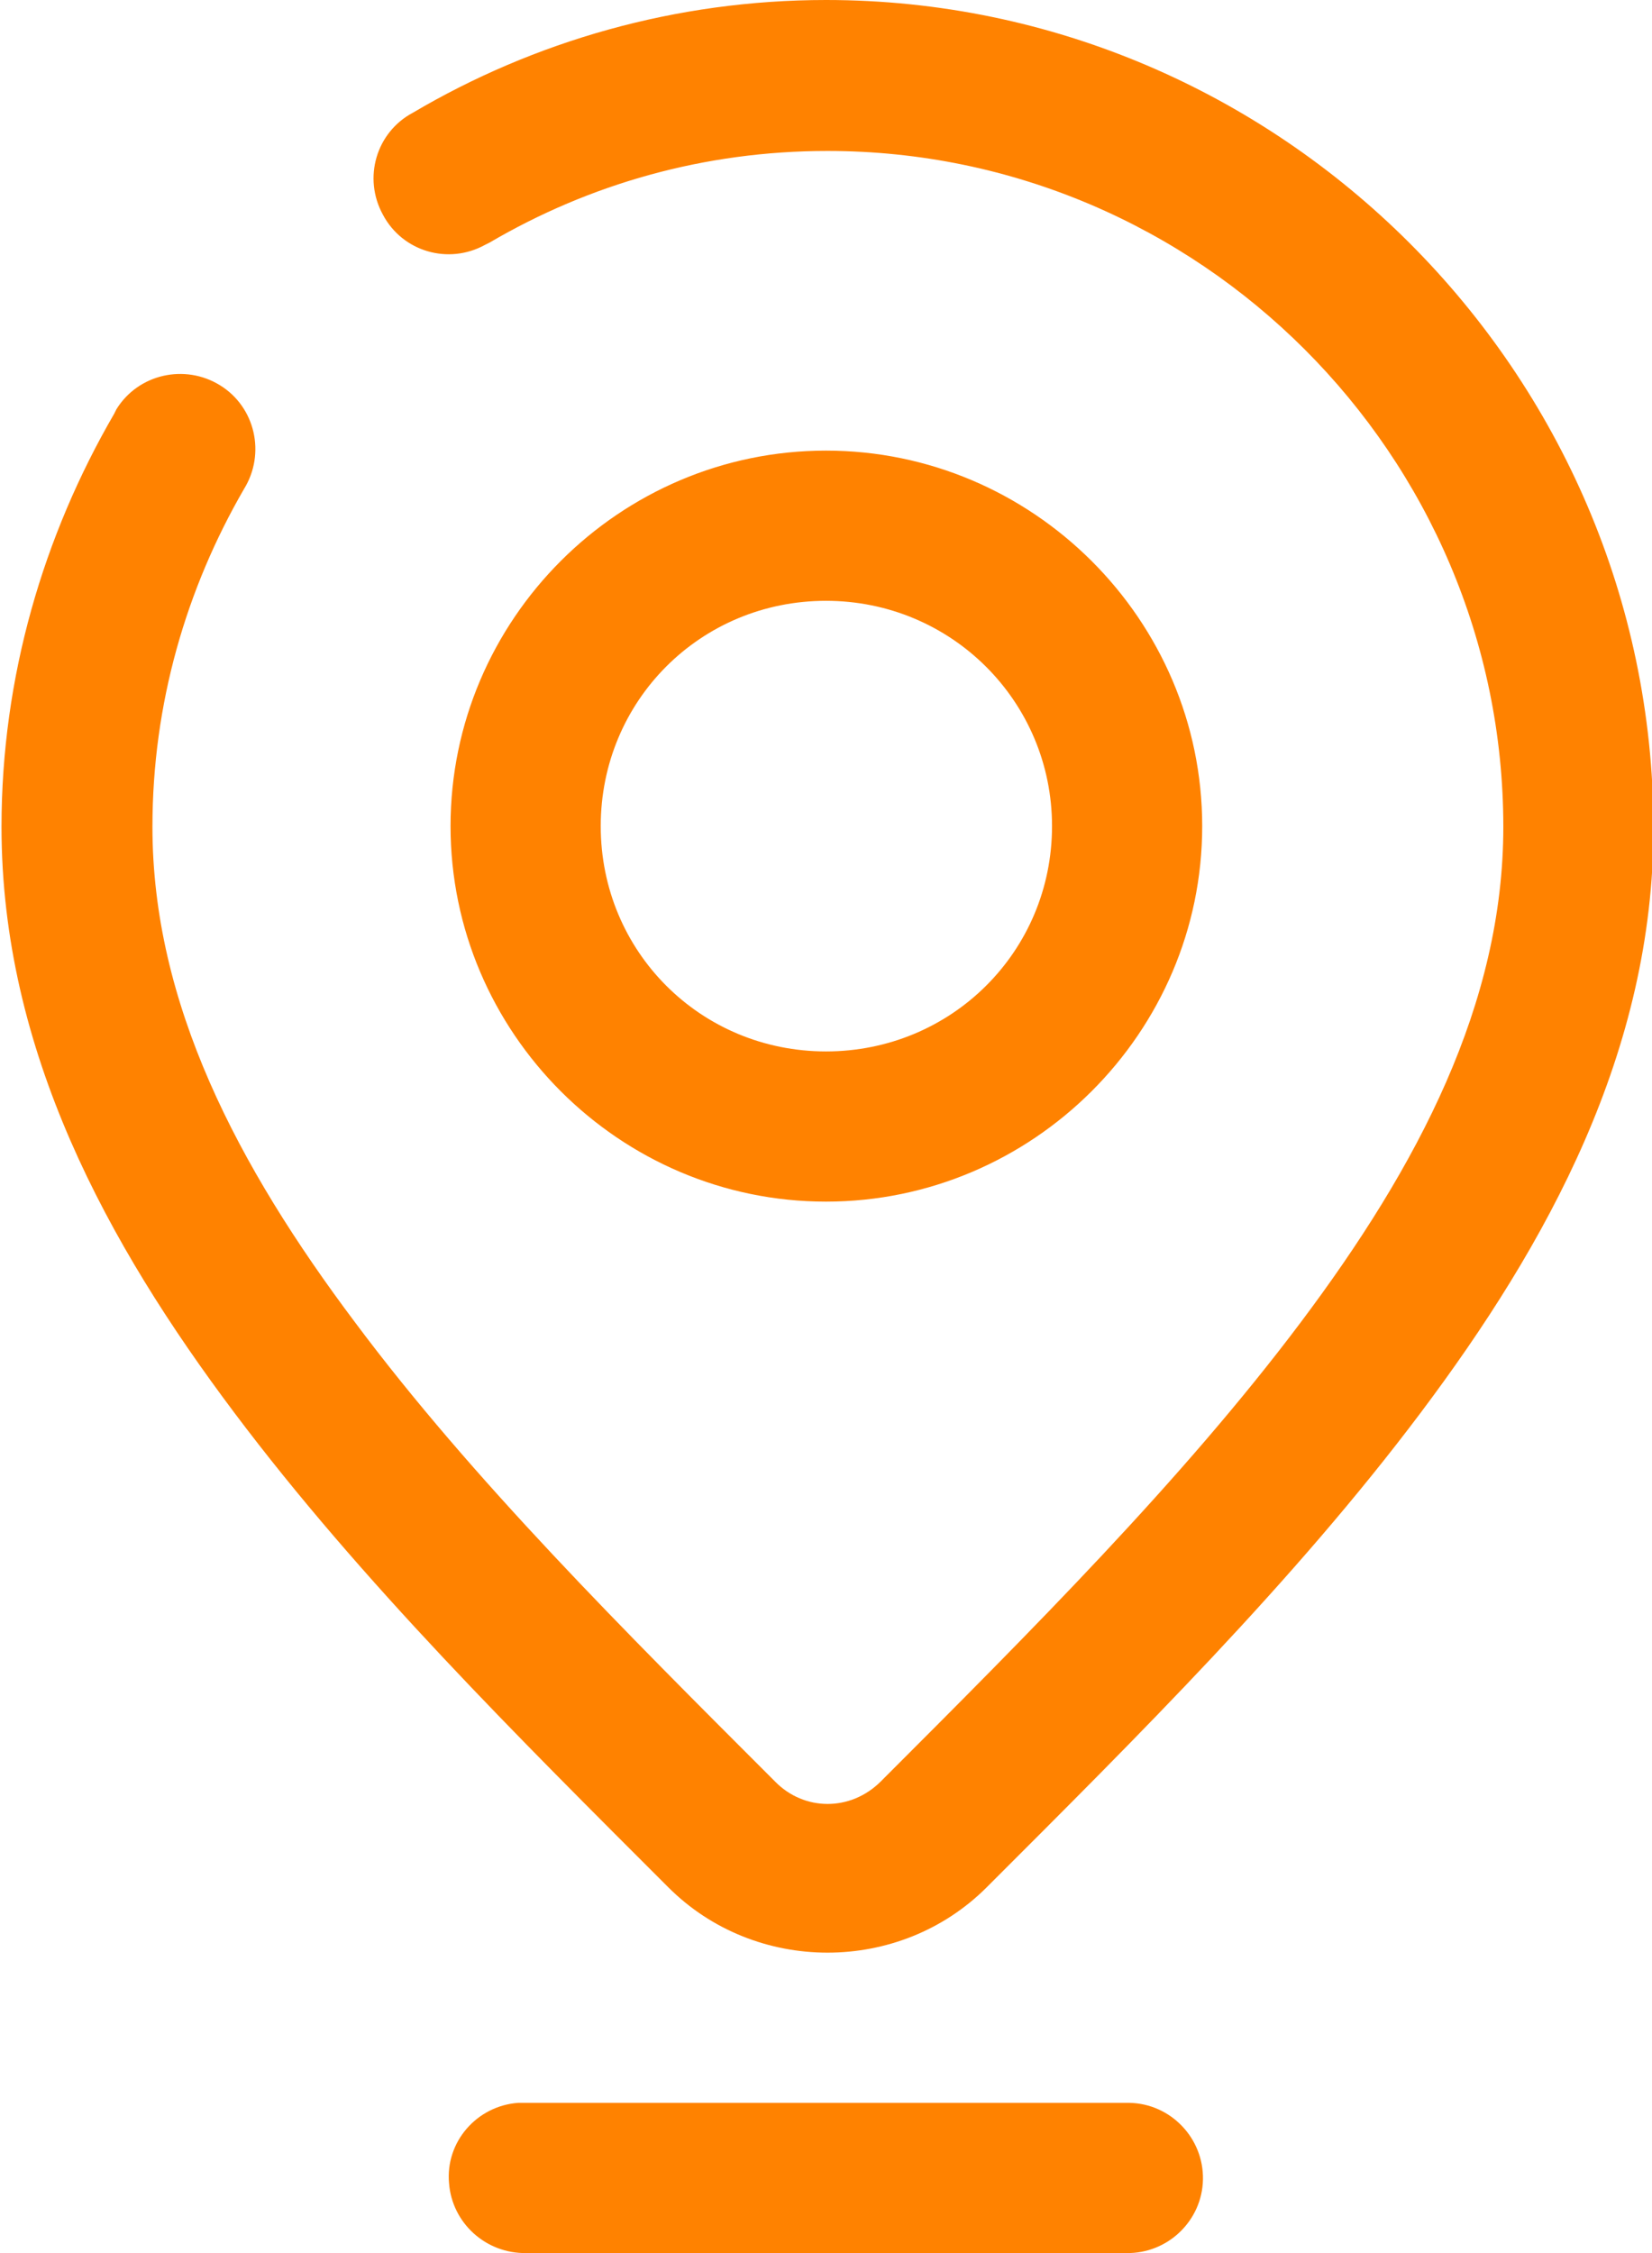 <?xml version="1.0" encoding="UTF-8"?><svg id="_圖層_2" xmlns="http://www.w3.org/2000/svg" viewBox="0 0 22 30"><defs><style>.cls-1{fill:#ff8200;fill-rule:evenodd;stroke-width:0px;}</style></defs><g id="_圖層_1-2"><path class="cls-1" d="M11,0c-2,0-3.89.55-5.5,1.5-.49.26-.67.87-.4,1.36.26.49.87.67,1.36.4.02-.01.04-.02.06-.03,1.33-.78,2.86-1.22,4.5-1.22,4.95,0,9,4.05,9,9,0,2.35-1.13,4.51-2.7,6.6-1.57,2.09-3.59,4.11-5.59,6.11-.4.4-1.02.4-1.41,0-2-2-4.03-4.02-5.59-6.11-1.57-2.09-2.7-4.25-2.7-6.6,0-1.64.45-3.17,1.22-4.5.29-.47.15-1.09-.32-1.38-.47-.29-1.09-.15-1.38.32-.01.02-.02.04-.03.06-.94,1.62-1.5,3.5-1.5,5.5,0,2.98,1.41,5.55,3.1,7.8,1.69,2.25,3.78,4.32,5.78,6.32,1.16,1.16,3.08,1.16,4.24,0,2-2,4.09-4.07,5.78-6.32,1.69-2.25,3.1-4.81,3.1-7.8C22,4.95,17.04,0,11,0ZM11,6c-2.75,0-5,2.25-5,5,0,2.75,2.25,5,5,5s5.01-2.25,5.01-5c0-2.75-2.26-5-5.01-5ZM11,8c1.67,0,3.01,1.34,3.01,3,0,1.67-1.34,3-3.01,3s-3-1.33-3-3c0-1.67,1.33-3,3-3ZM6.9,28s0,0,0,0c-.55.04-.97.52-.92,1.07.04.53.49.94,1.03.93h7.99c.55.01,1.01-.43,1.02-.98.01-.55-.43-1.01-.98-1.02-.01,0-.03,0-.04,0h-7.99s-.07,0-.1,0Z"/></g></svg>